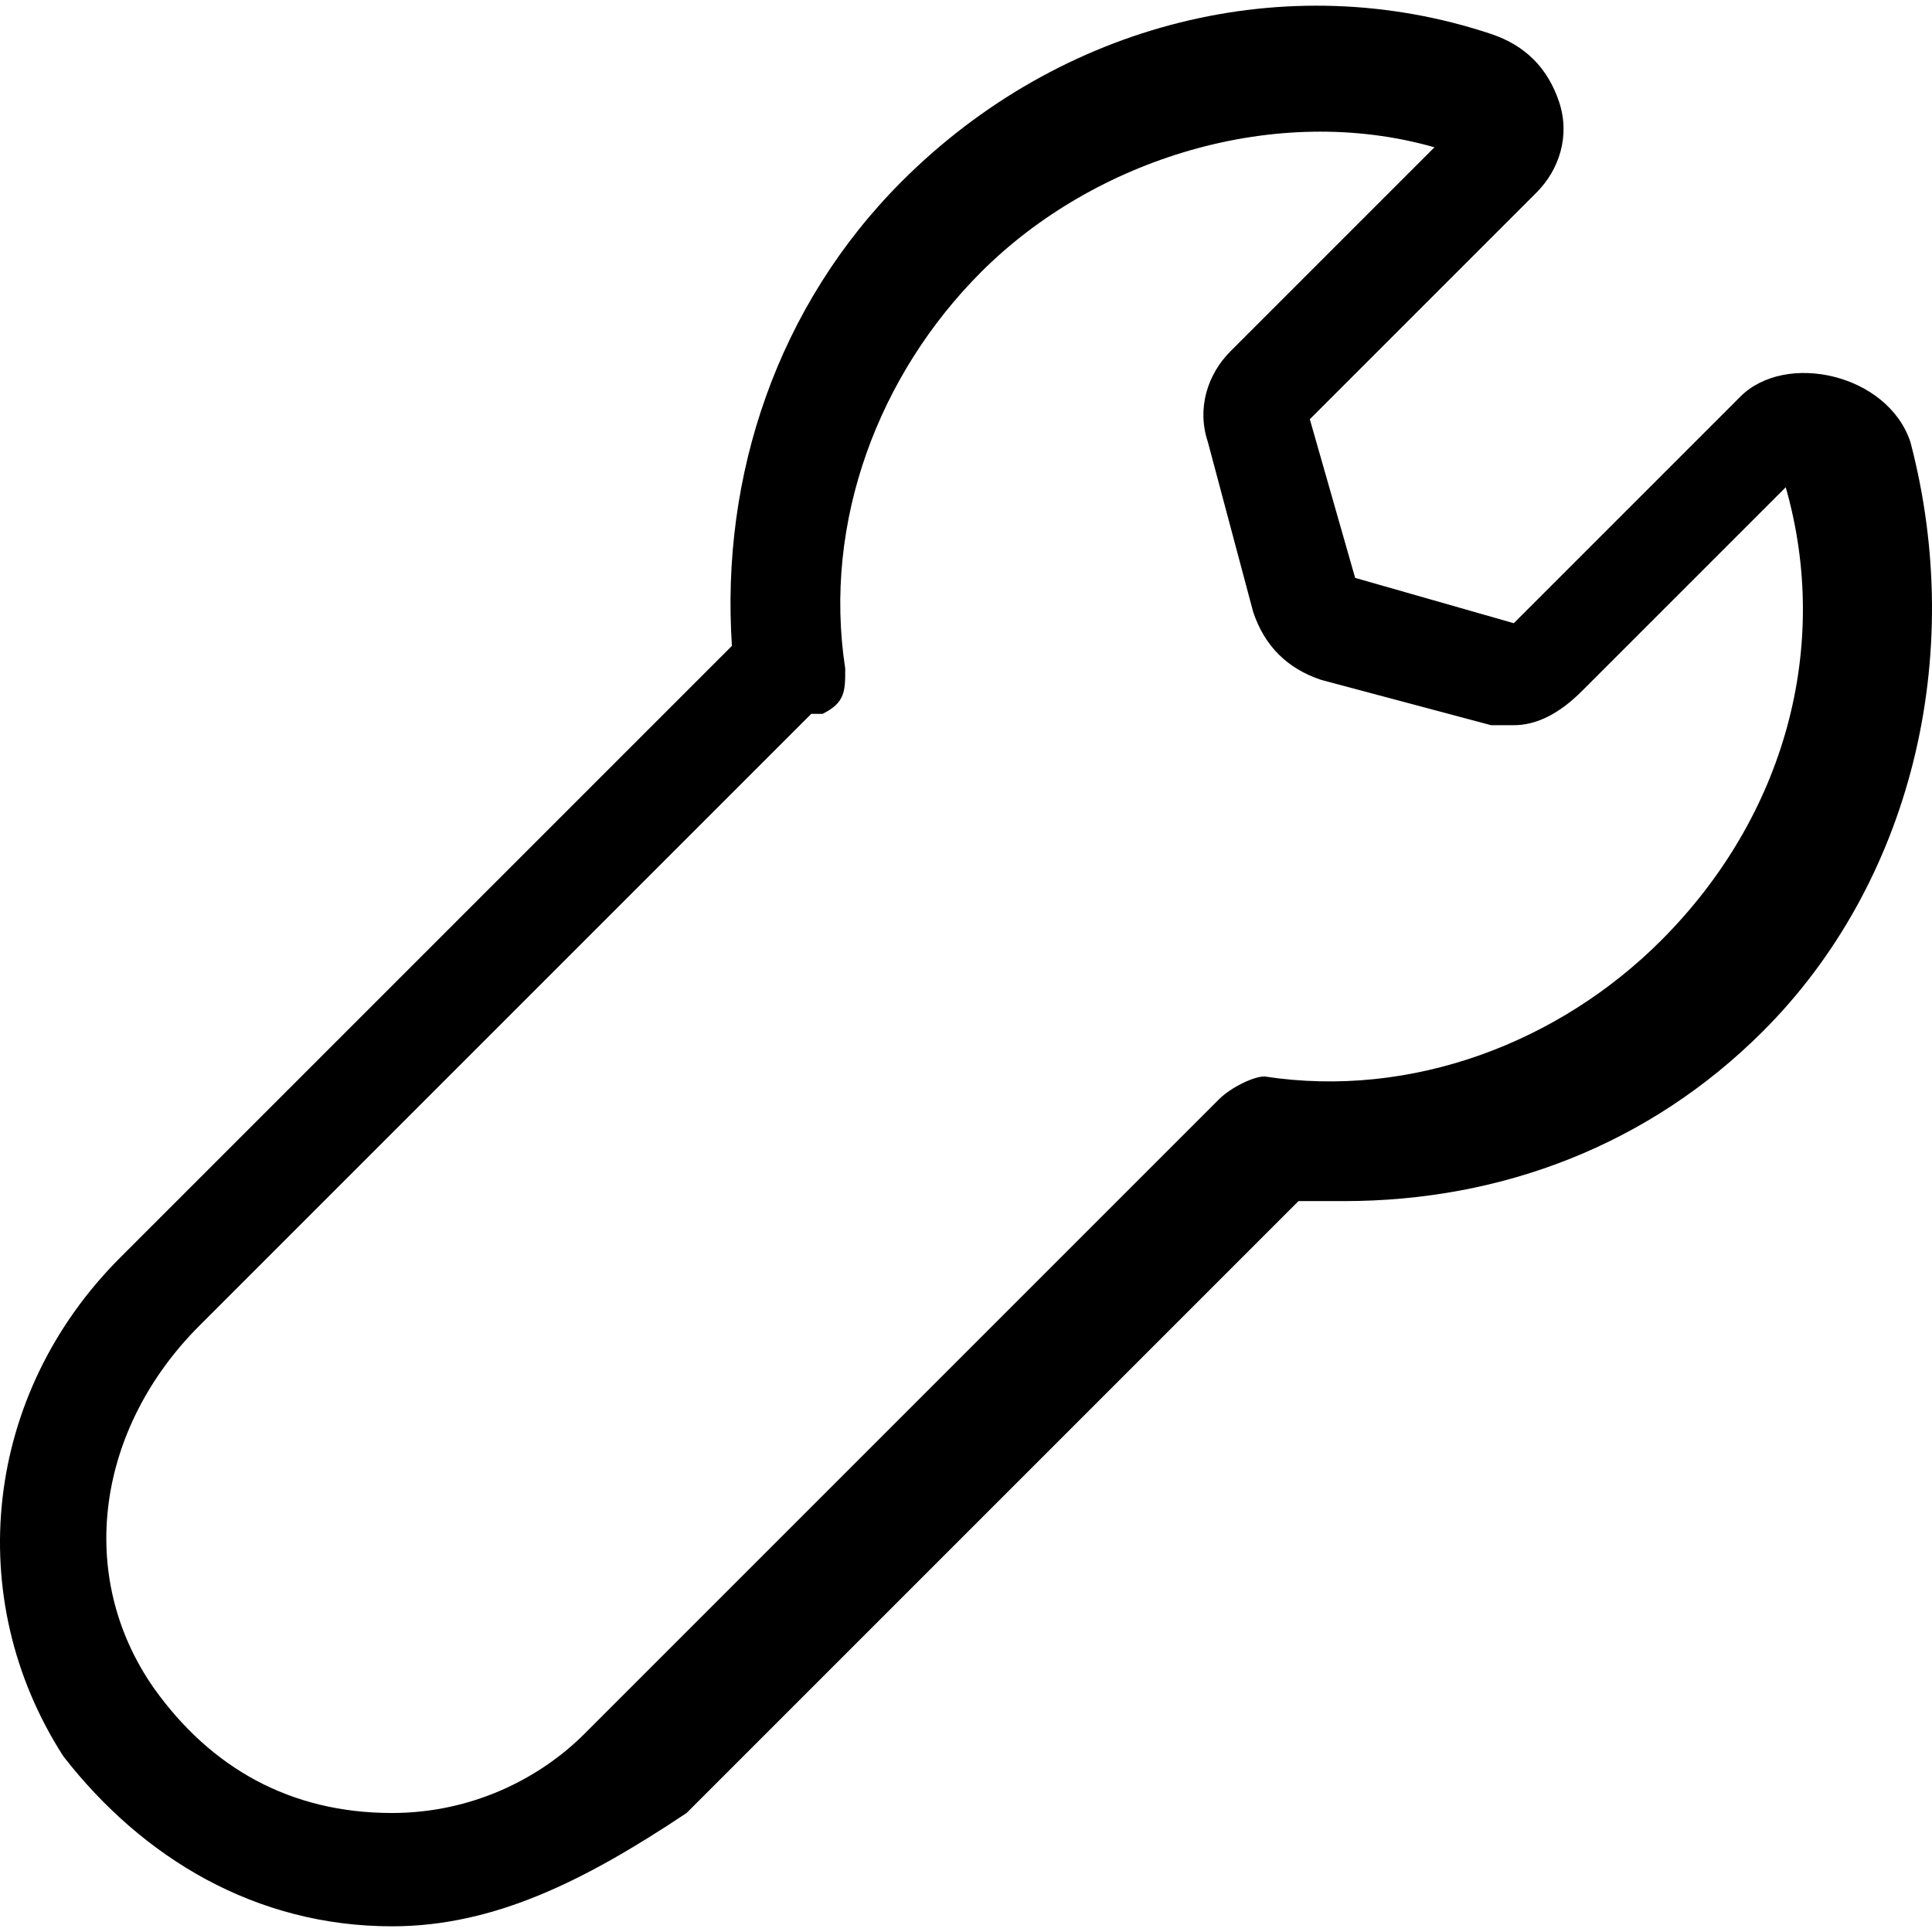 <?xml version='1.0' encoding='iso-8859-1'?>
<svg version="1.1" xmlns="http://www.w3.org/2000/svg" viewBox="0 0 296.692 296.692" xmlns:xlink="http://www.w3.org/1999/xlink" enable-background="new 0 0 296.692 296.692">
  <g>
    <path d="m293.372,67.862c-3.48-10.441-19.141-13.921-26.102-6.96l-34.802,34.802-24.362-6.96-6.96-24.362 34.802-34.802c3.48-3.48 5.22-8.701 3.48-13.921-1.74-5.22-5.22-8.701-10.441-10.441-31.322-10.441-66.124-1.74-90.486,22.621-19.141,19.142-27.841,45.244-26.101,71.346l-93.966,93.966c-20.882,20.882-24.362,52.204-8.701,76.565 12.181,15.661 29.582,26.102 50.463,26.102 15.661,0 29.582-6.96 45.243-17.401l93.966-93.966c1.74,0 5.22,0 6.96,0 24.362,0 46.983-8.701 64.385-26.102 22.622-22.622 31.323-57.425 22.622-90.487zm-38.283,76.565c-15.661,15.661-38.283,24.362-60.904,20.882-1.74,0-5.22,1.74-6.96,3.48l-1.74,1.74-95.707,95.707c-6.96,6.96-17.401,12.181-29.582,12.181-15.661,0-27.842-6.96-36.543-19.141-12.181-17.401-8.701-40.023 6.96-55.684l93.966-93.966h1.74c3.48-1.74 3.48-3.48 3.48-6.96-3.48-22.621 5.22-45.243 20.882-60.904 17.401-17.401 45.243-26.102 69.605-19.141l-31.322,31.322c-3.48,3.48-5.22,8.701-3.48,13.921l6.96,26.102c1.74,5.22 5.22,8.701 10.441,10.441l26.102,6.96h3.48c3.48,0 6.96-1.74 10.441-5.22l31.322-31.322c6.961,24.359 0.001,50.461-19.141,69.602z"/>
  </g>
</svg>

